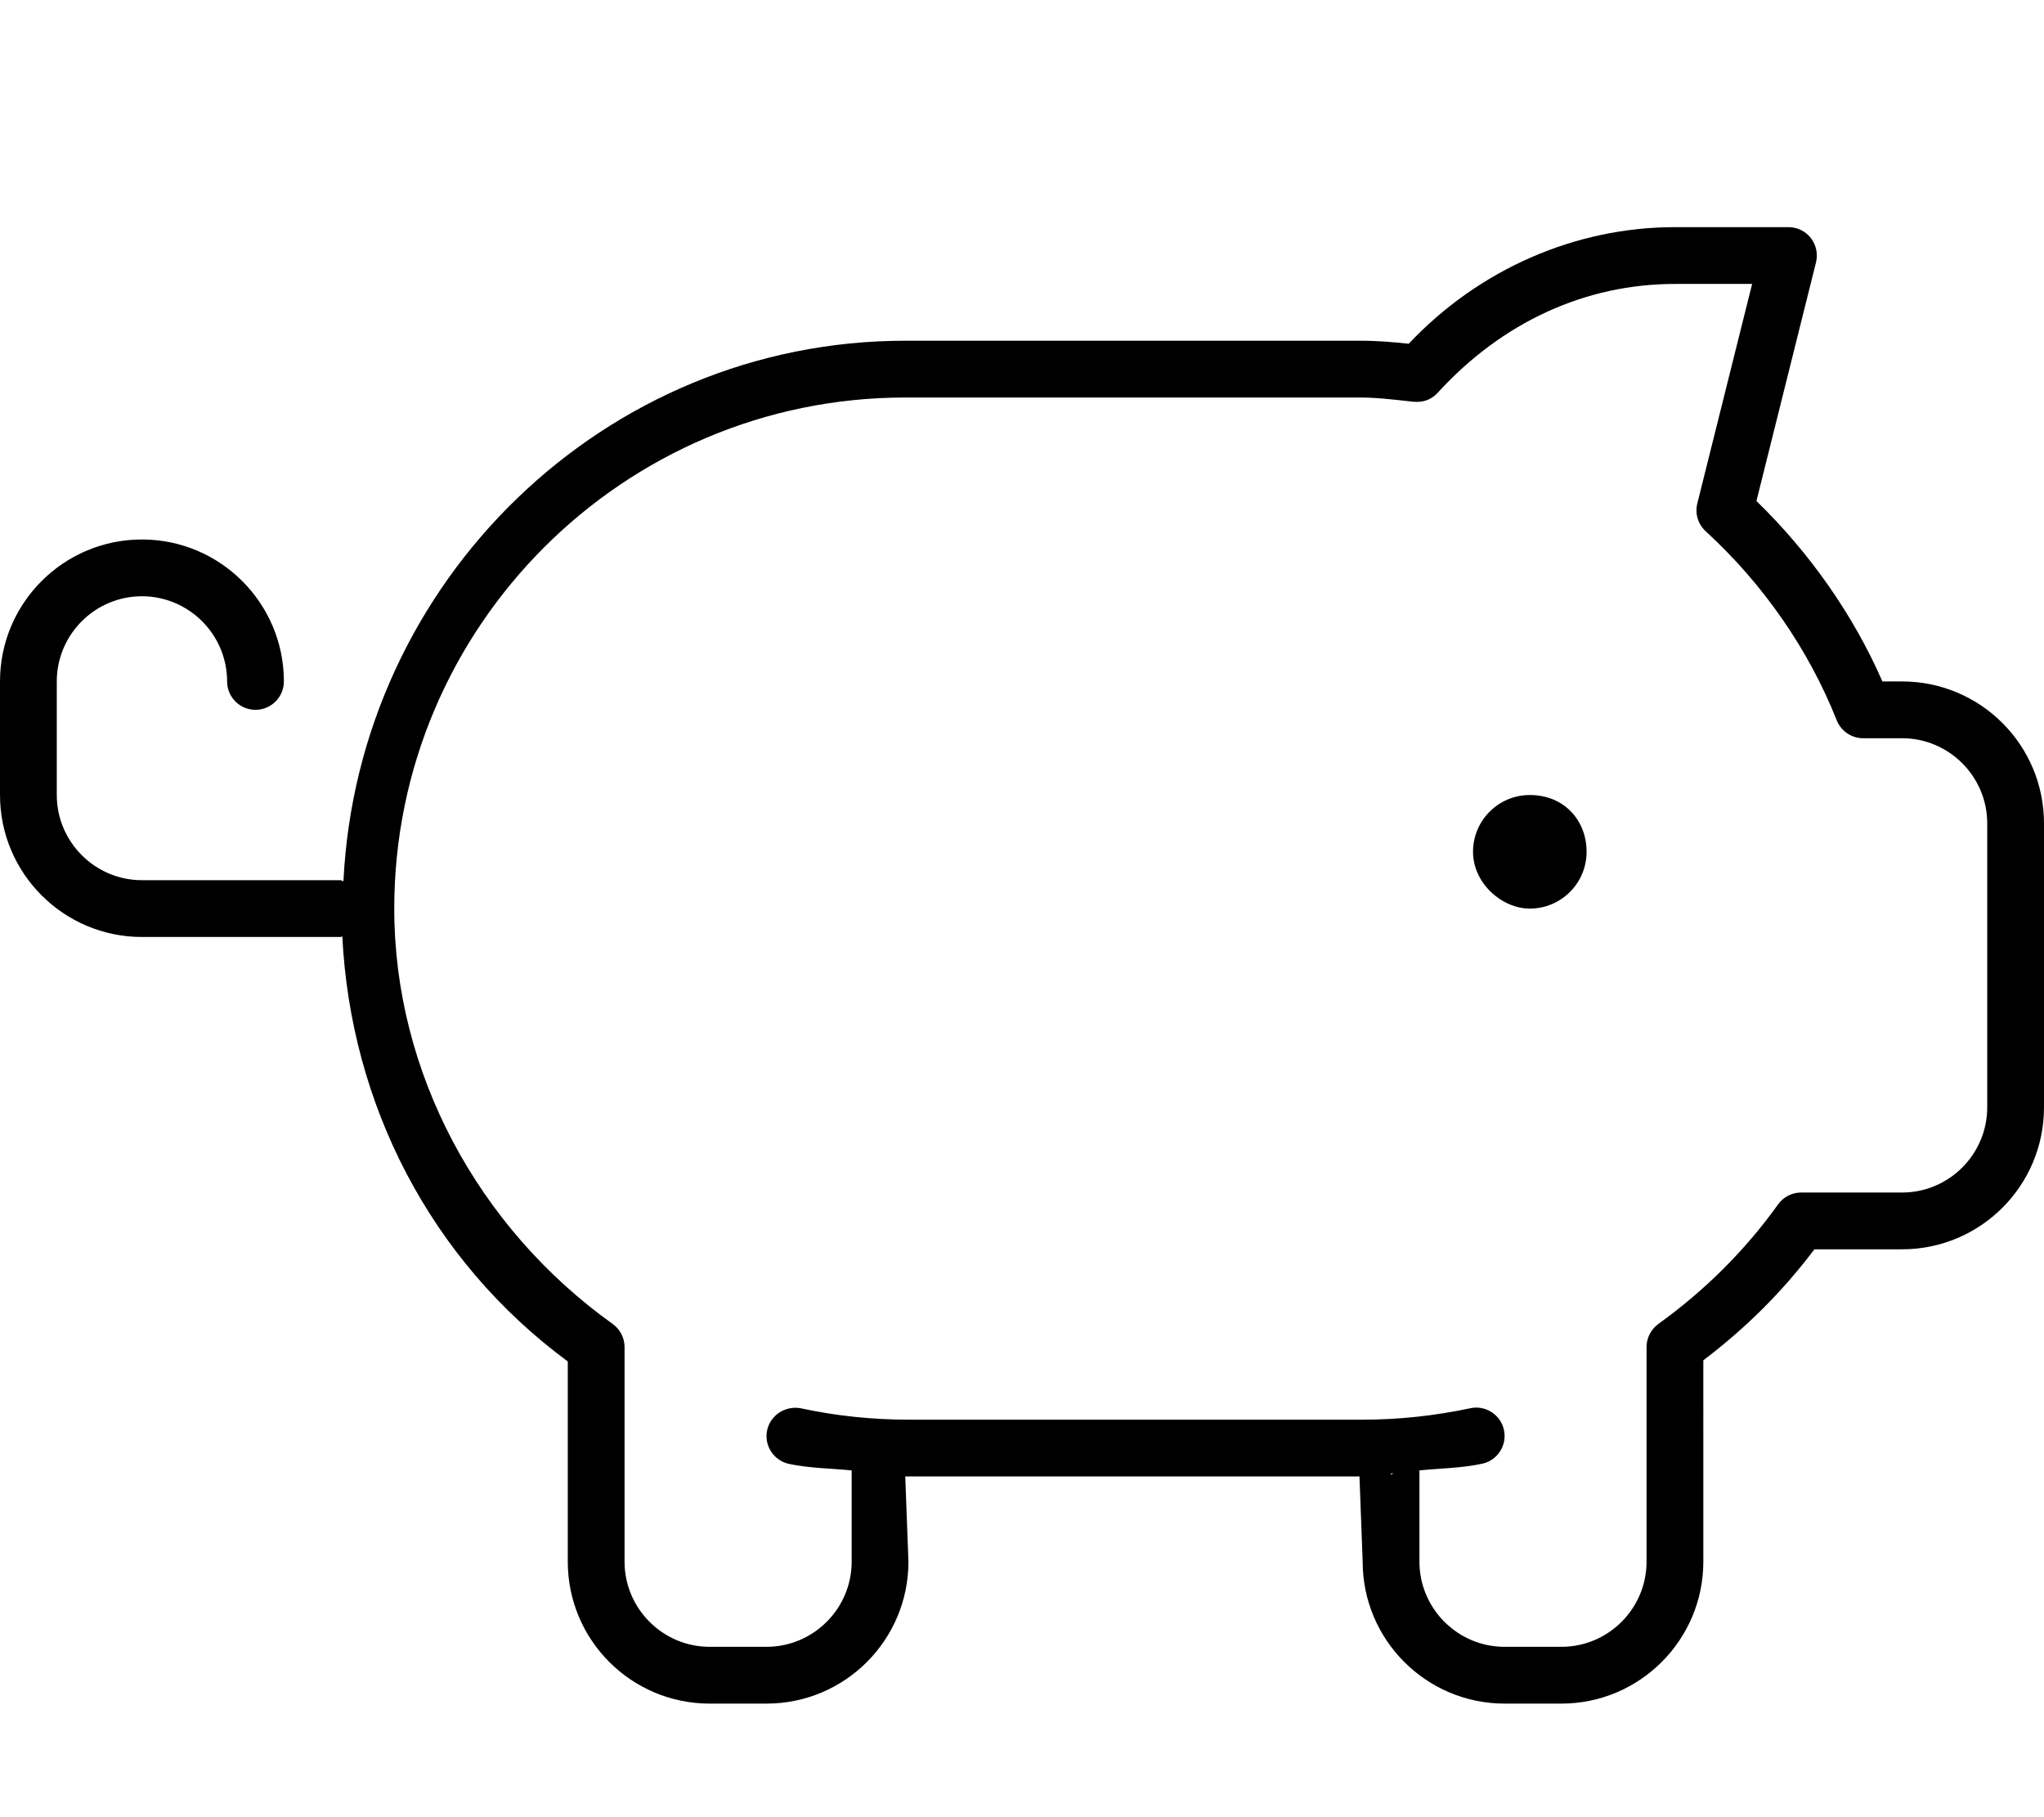 <svg xmlns="http://www.w3.org/2000/svg" viewBox="0 0 576 512"><!--! Font Awesome Pro 6.1.1 by @fontawesome - https://fontawesome.com License - https://fontawesome.com/license (Commercial License) Copyright 2022 Fonticons, Inc. --><path d="M431.1 224c-8.836 0-16 7.164-16 16S423.2 256 431.1 256c8.838 0 16-7.164 16-16S440.8 224 431.1 224zM536 192l-5.534 0c-8.25-18.84-20.5-36.25-35.5-50.84l16.78-67.22c.594-2.391 .062-4.922-1.438-6.859C508.8 65.14 506.5 64 504 64h-32c-28.16 0-55.28 11.92-75.03 32.86C392.7 96.39 388.4 96 383.1 96H255.1C170.4 96 100.9 163.7 96.78 248.3C96.48 248.3 96.3 248 96 248H40C26.78 248 16 237.2 16 224V192c0-13.23 10.78-24 24-24S64 178.8 64 192c0 4.422 3.594 8 8 8S80 196.4 80 192c0-22.06-17.94-40-40-40S0 169.9 0 192v32c0 22.06 17.94 40 40 40H96c.18 0 .285-.18 .463-.191C98.81 310.9 121.1 354.9 160 383.6V440C160 462.1 177.9 480 200 480h16C238.1 480 256 462.1 256 440L255.1 416h128L384 440c0 22.06 17.94 40 40 40h16c22.06 0 40-17.94 40-40l-.003-56.73C492.1 374.1 502.4 363.8 511.3 352H536C558.1 352 576 334.1 576 312v-80C576 209.9 558.1 192 536 192zM392 415.5c-.008 0-.018-.277-.027-.35c.199-.01 .393-.053 .592-.065C392.4 415.2 392.2 415.5 392 415.5zM560 312c0 13.23-10.78 24-24 24h-28.44c-2.594 0-5 1.25-6.5 3.344c-9.219 12.88-20.56 24.2-33.72 33.67C465.3 374.5 464 376.9 464 379.5V440c0 13.23-10.78 24-24 24h-16c-13.22 0-24-10.77-24-24v-25.71c5.916-.598 11.93-.631 17.69-1.887c4.312-.922 7.062-5.188 6.125-9.5c-.938-4.328-5.219-7.062-9.5-6.125C404.4 398.9 394.2 400 384 400H256c-10.25 0-20.47-1.078-30.31-3.203c-4.219-.828-8.562 1.828-9.5 6.141c-.938 4.328 1.812 8.578 6.125 9.516C228.1 413.7 234.1 413.7 240 414.3V440c0 13.23-10.78 24-24 24h-16c-13.22 0-24-10.77-24-24v-60.45c0-2.578-1.25-5.016-3.344-6.516C134.7 345.9 111.1 302.2 111.1 256c0-79.41 64.61-144 144-144h128c4.631 0 8.883 .492 15.28 1.203c2.906 .234 5.188-.734 6.906-2.688C423.3 90.83 446.7 80 472 80h21.75l-15.44 61.83c-.719 2.844 .188 5.859 2.344 7.844c16.22 14.86 29 33.28 36.94 53.28C518.8 206 521.8 208 525 208H536c13.22 0 24 10.77 24 24V312z"/></svg>